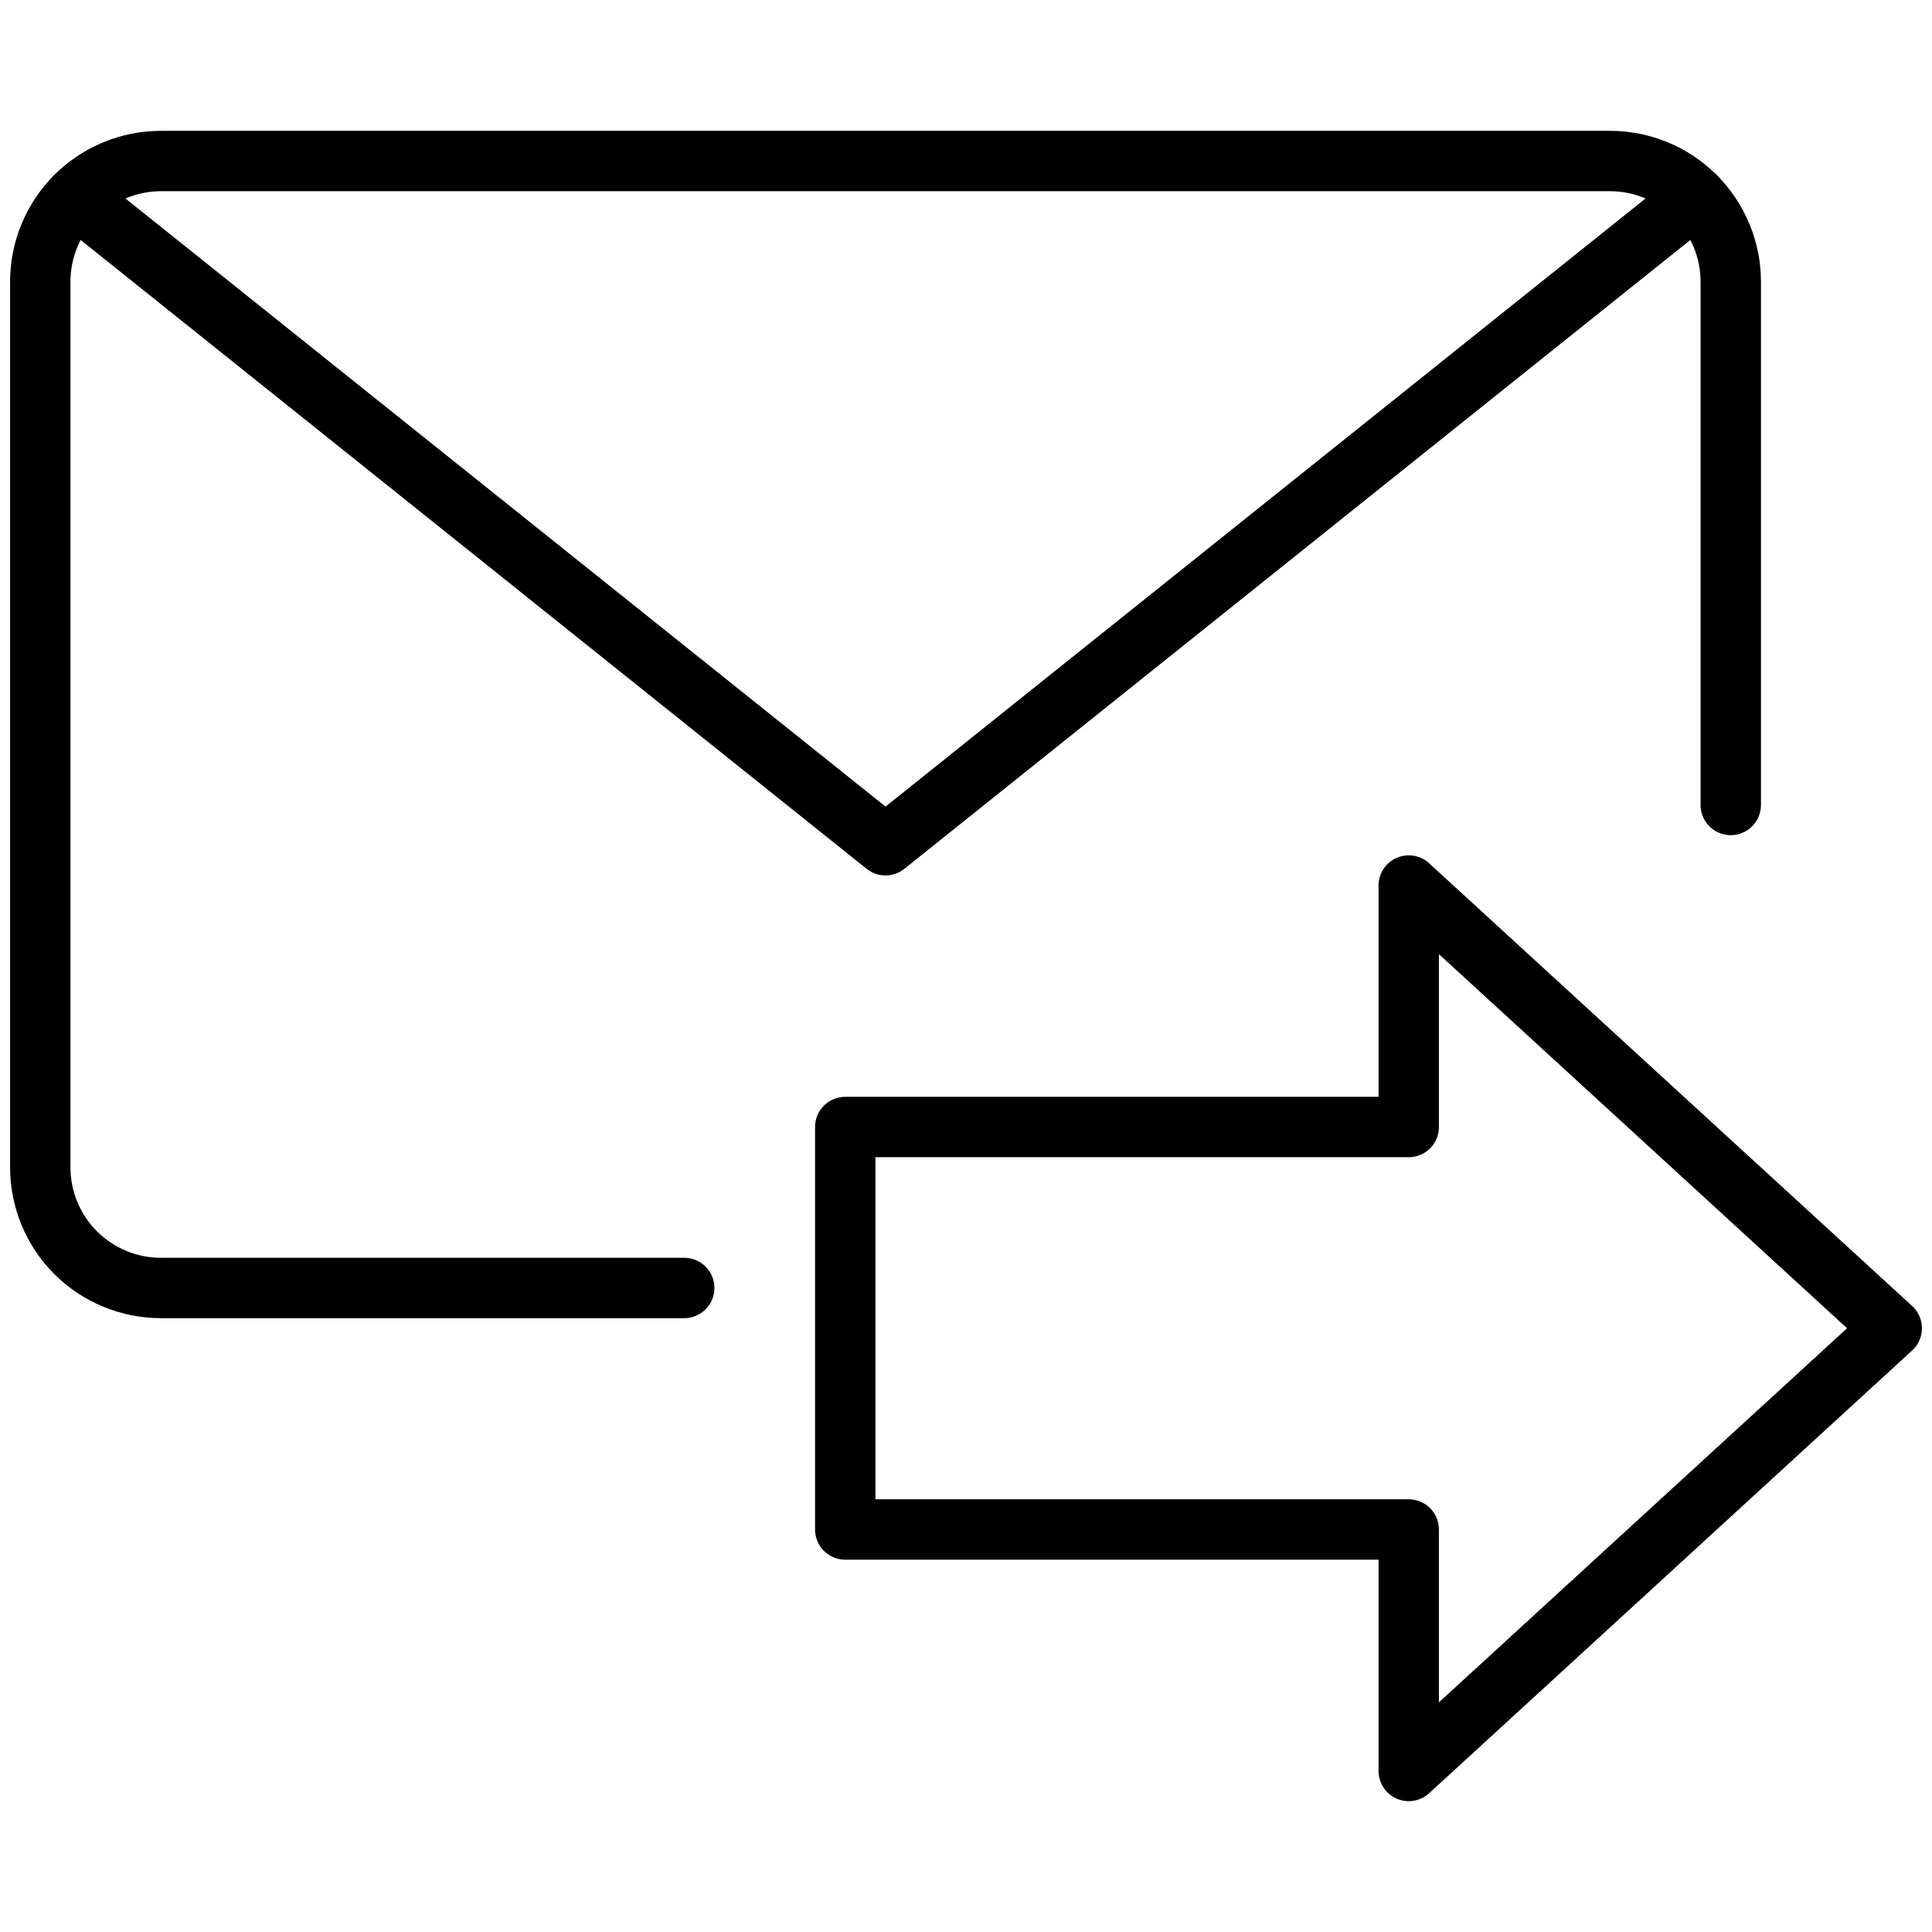 <svg width="32" height="32" viewBox="0 0 32 32" fill="none" xmlns="http://www.w3.org/2000/svg">
    <path d="M23.333 25.333V29.333L31.333 22L23.333 14.667V18.667H14V25.333H23.333Z" stroke="black" stroke-linecap="round" stroke-linejoin="round"/>
    <path d="M11.333 21.333H2.667C2.136 21.333 1.628 21.123 1.252 20.748C0.877 20.373 0.667 19.864 0.667 19.333V4.667C0.667 4.136 0.877 3.628 1.252 3.253C1.628 2.877 2.136 2.667 2.667 2.667H26.667C27.197 2.667 27.706 2.877 28.081 3.253C28.456 3.628 28.667 4.136 28.667 4.667V13.333" stroke="black" stroke-linecap="round" stroke-linejoin="round"/>
    <path d="M28.089 3.261L14.667 14L1.244 3.261" stroke="black" stroke-linecap="round" stroke-linejoin="round"/>
</svg>
